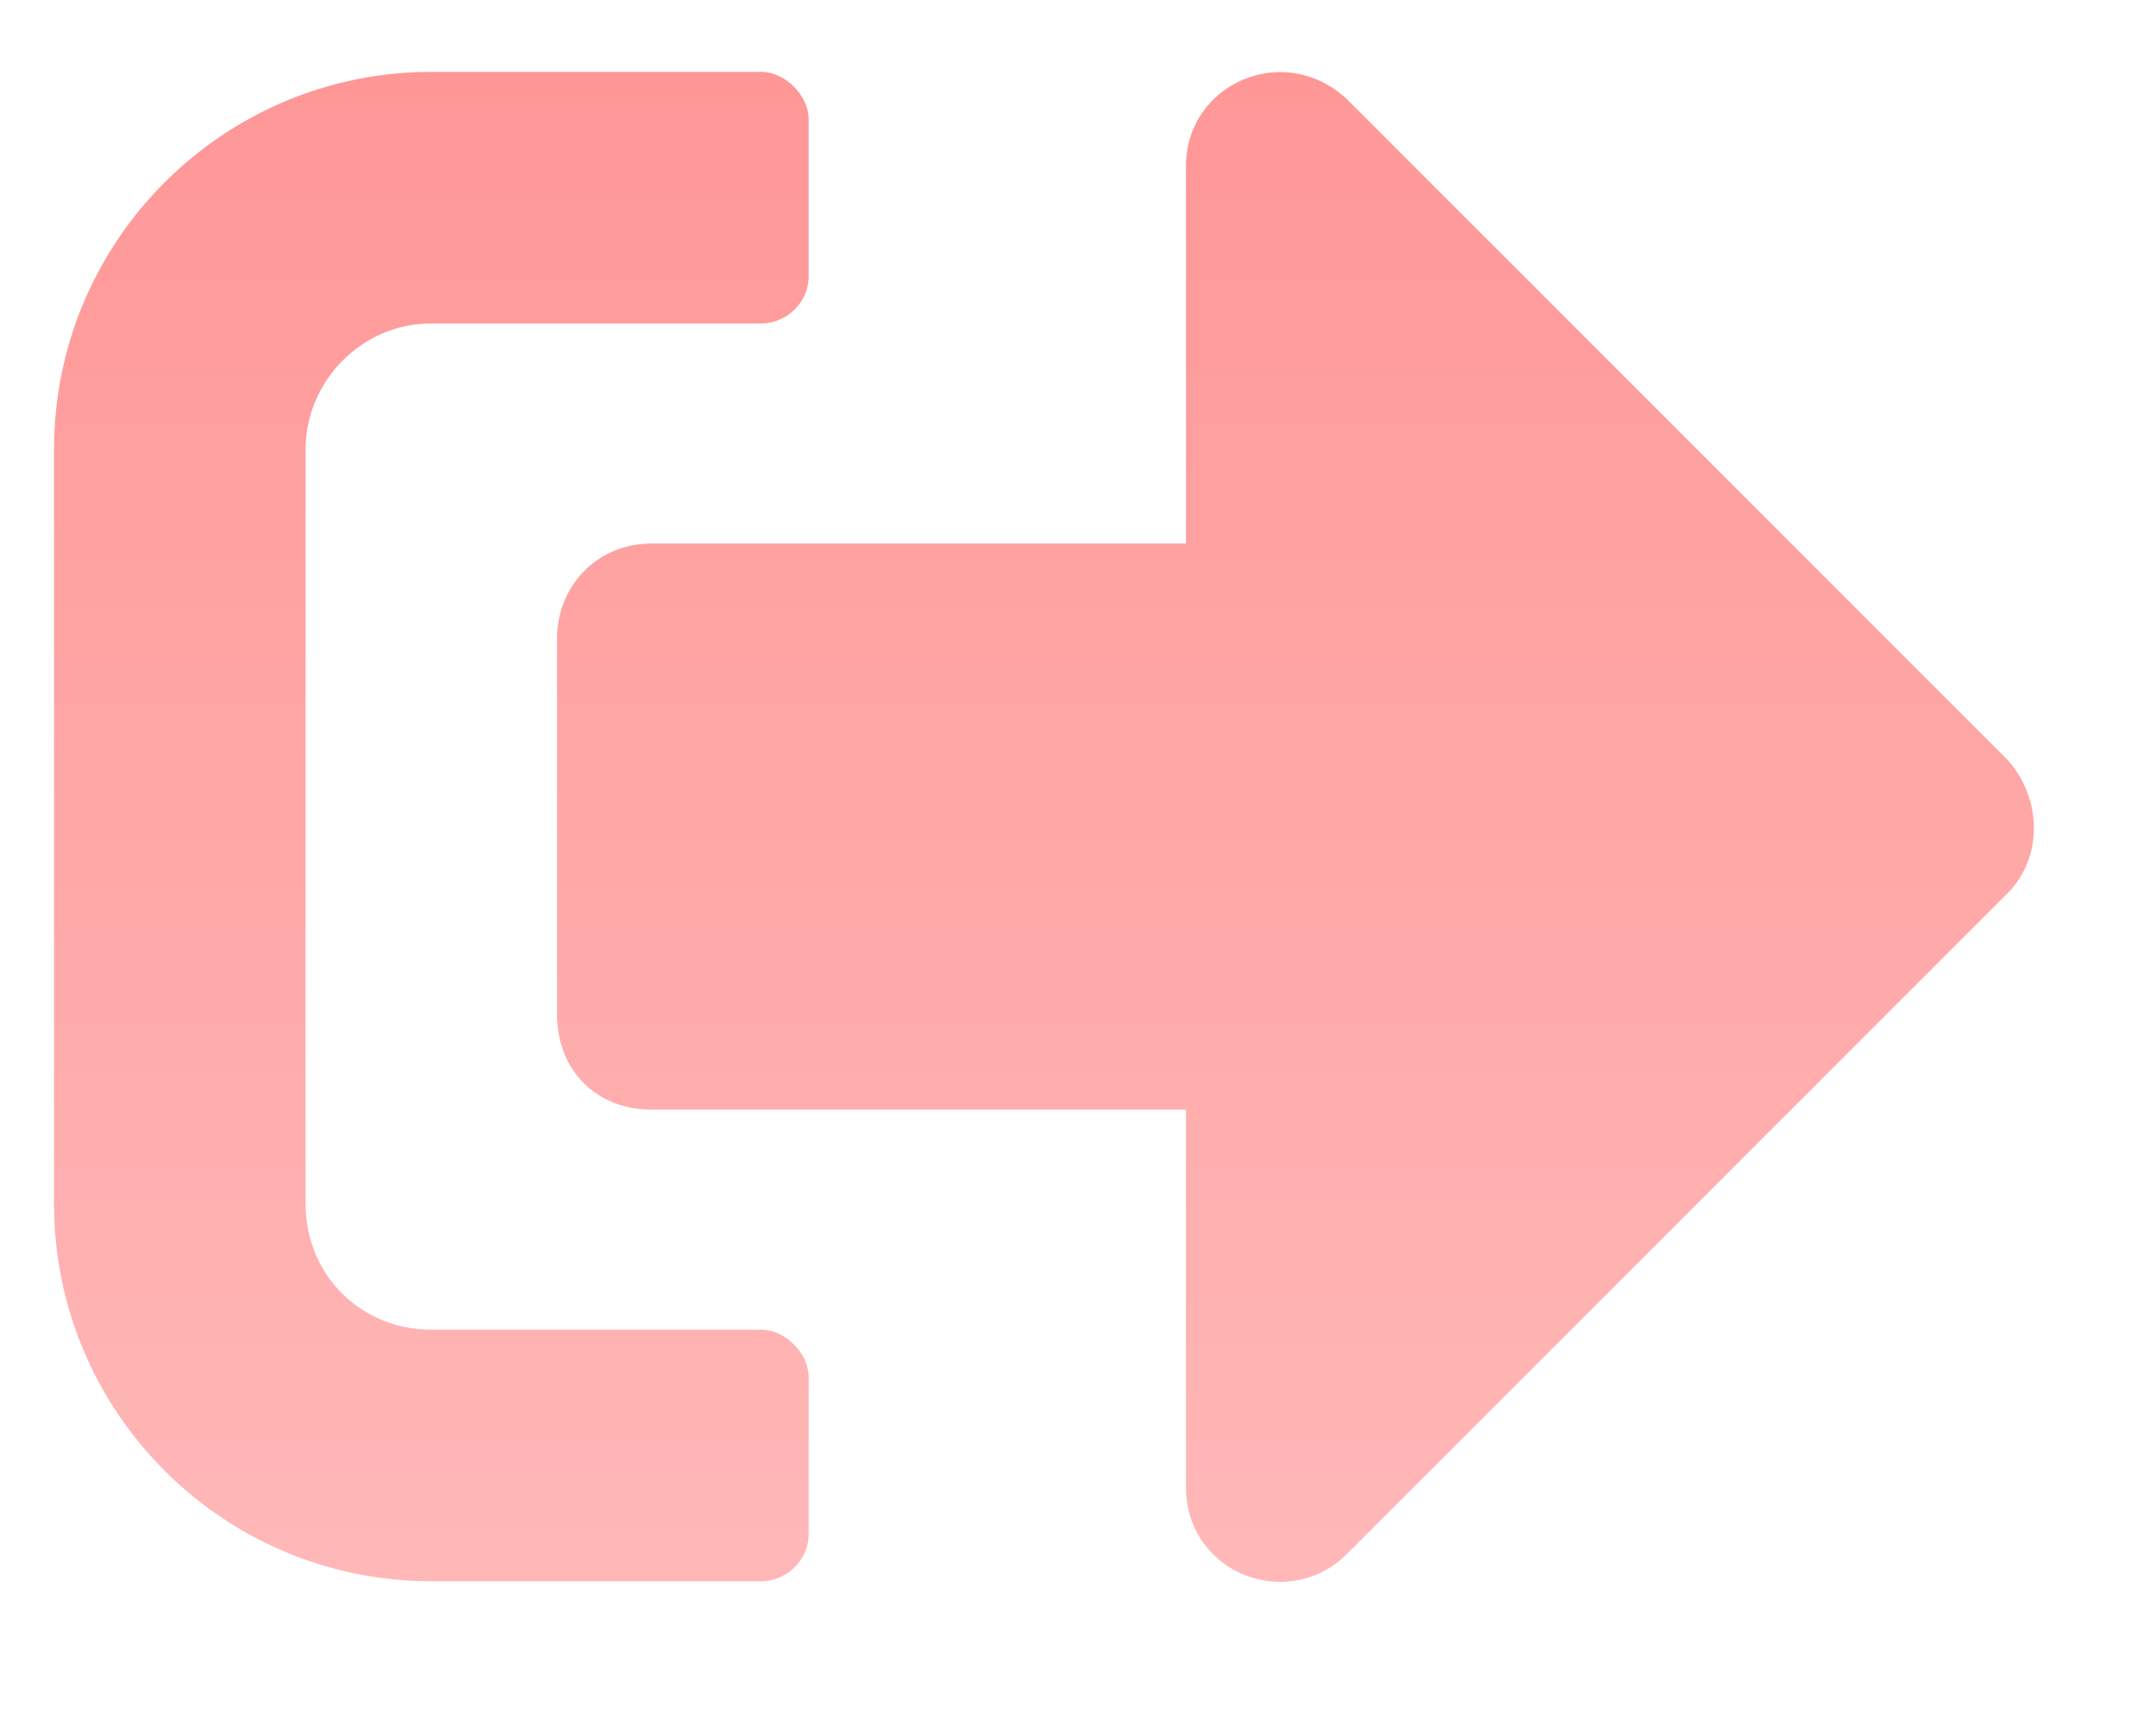 <svg width="15" height="12" viewBox="0 0 15 12" fill="none" xmlns="http://www.w3.org/2000/svg">
<path d="M13.966 6.215L9.372 10.809C8.962 11.219 8.251 10.945 8.251 10.344V7.719H4.532C4.15 7.719 3.876 7.445 3.876 7.062V4.438C3.876 4.082 4.15 3.781 4.532 3.781H8.251V1.156C8.251 0.582 8.935 0.281 9.372 0.691L13.966 5.285C14.212 5.559 14.212 5.969 13.966 6.215ZM5.626 10.672C5.626 10.863 5.462 11 5.298 11H3.001C1.552 11 0.376 9.824 0.376 8.375V3.125C0.376 1.676 1.552 0.5 3.001 0.5H5.298C5.462 0.5 5.626 0.664 5.626 0.828V1.922C5.626 2.113 5.462 2.25 5.298 2.25H3.001C2.509 2.25 2.126 2.66 2.126 3.125V8.375C2.126 8.867 2.509 9.25 3.001 9.25H5.298C5.462 9.25 5.626 9.414 5.626 9.578V10.672Z" fill="url(#paint0_linear_8242_54073)"/>
<defs>
<linearGradient id="paint0_linear_8242_54073" x1="0.376" y1="-2" x2="0.376" y2="14" gradientUnits="userSpaceOnUse">
<stop stop-color="#FF8F8F"/>
<stop offset="1" stop-color="#FFC1C1"/>
</linearGradient>
</defs>
</svg>

